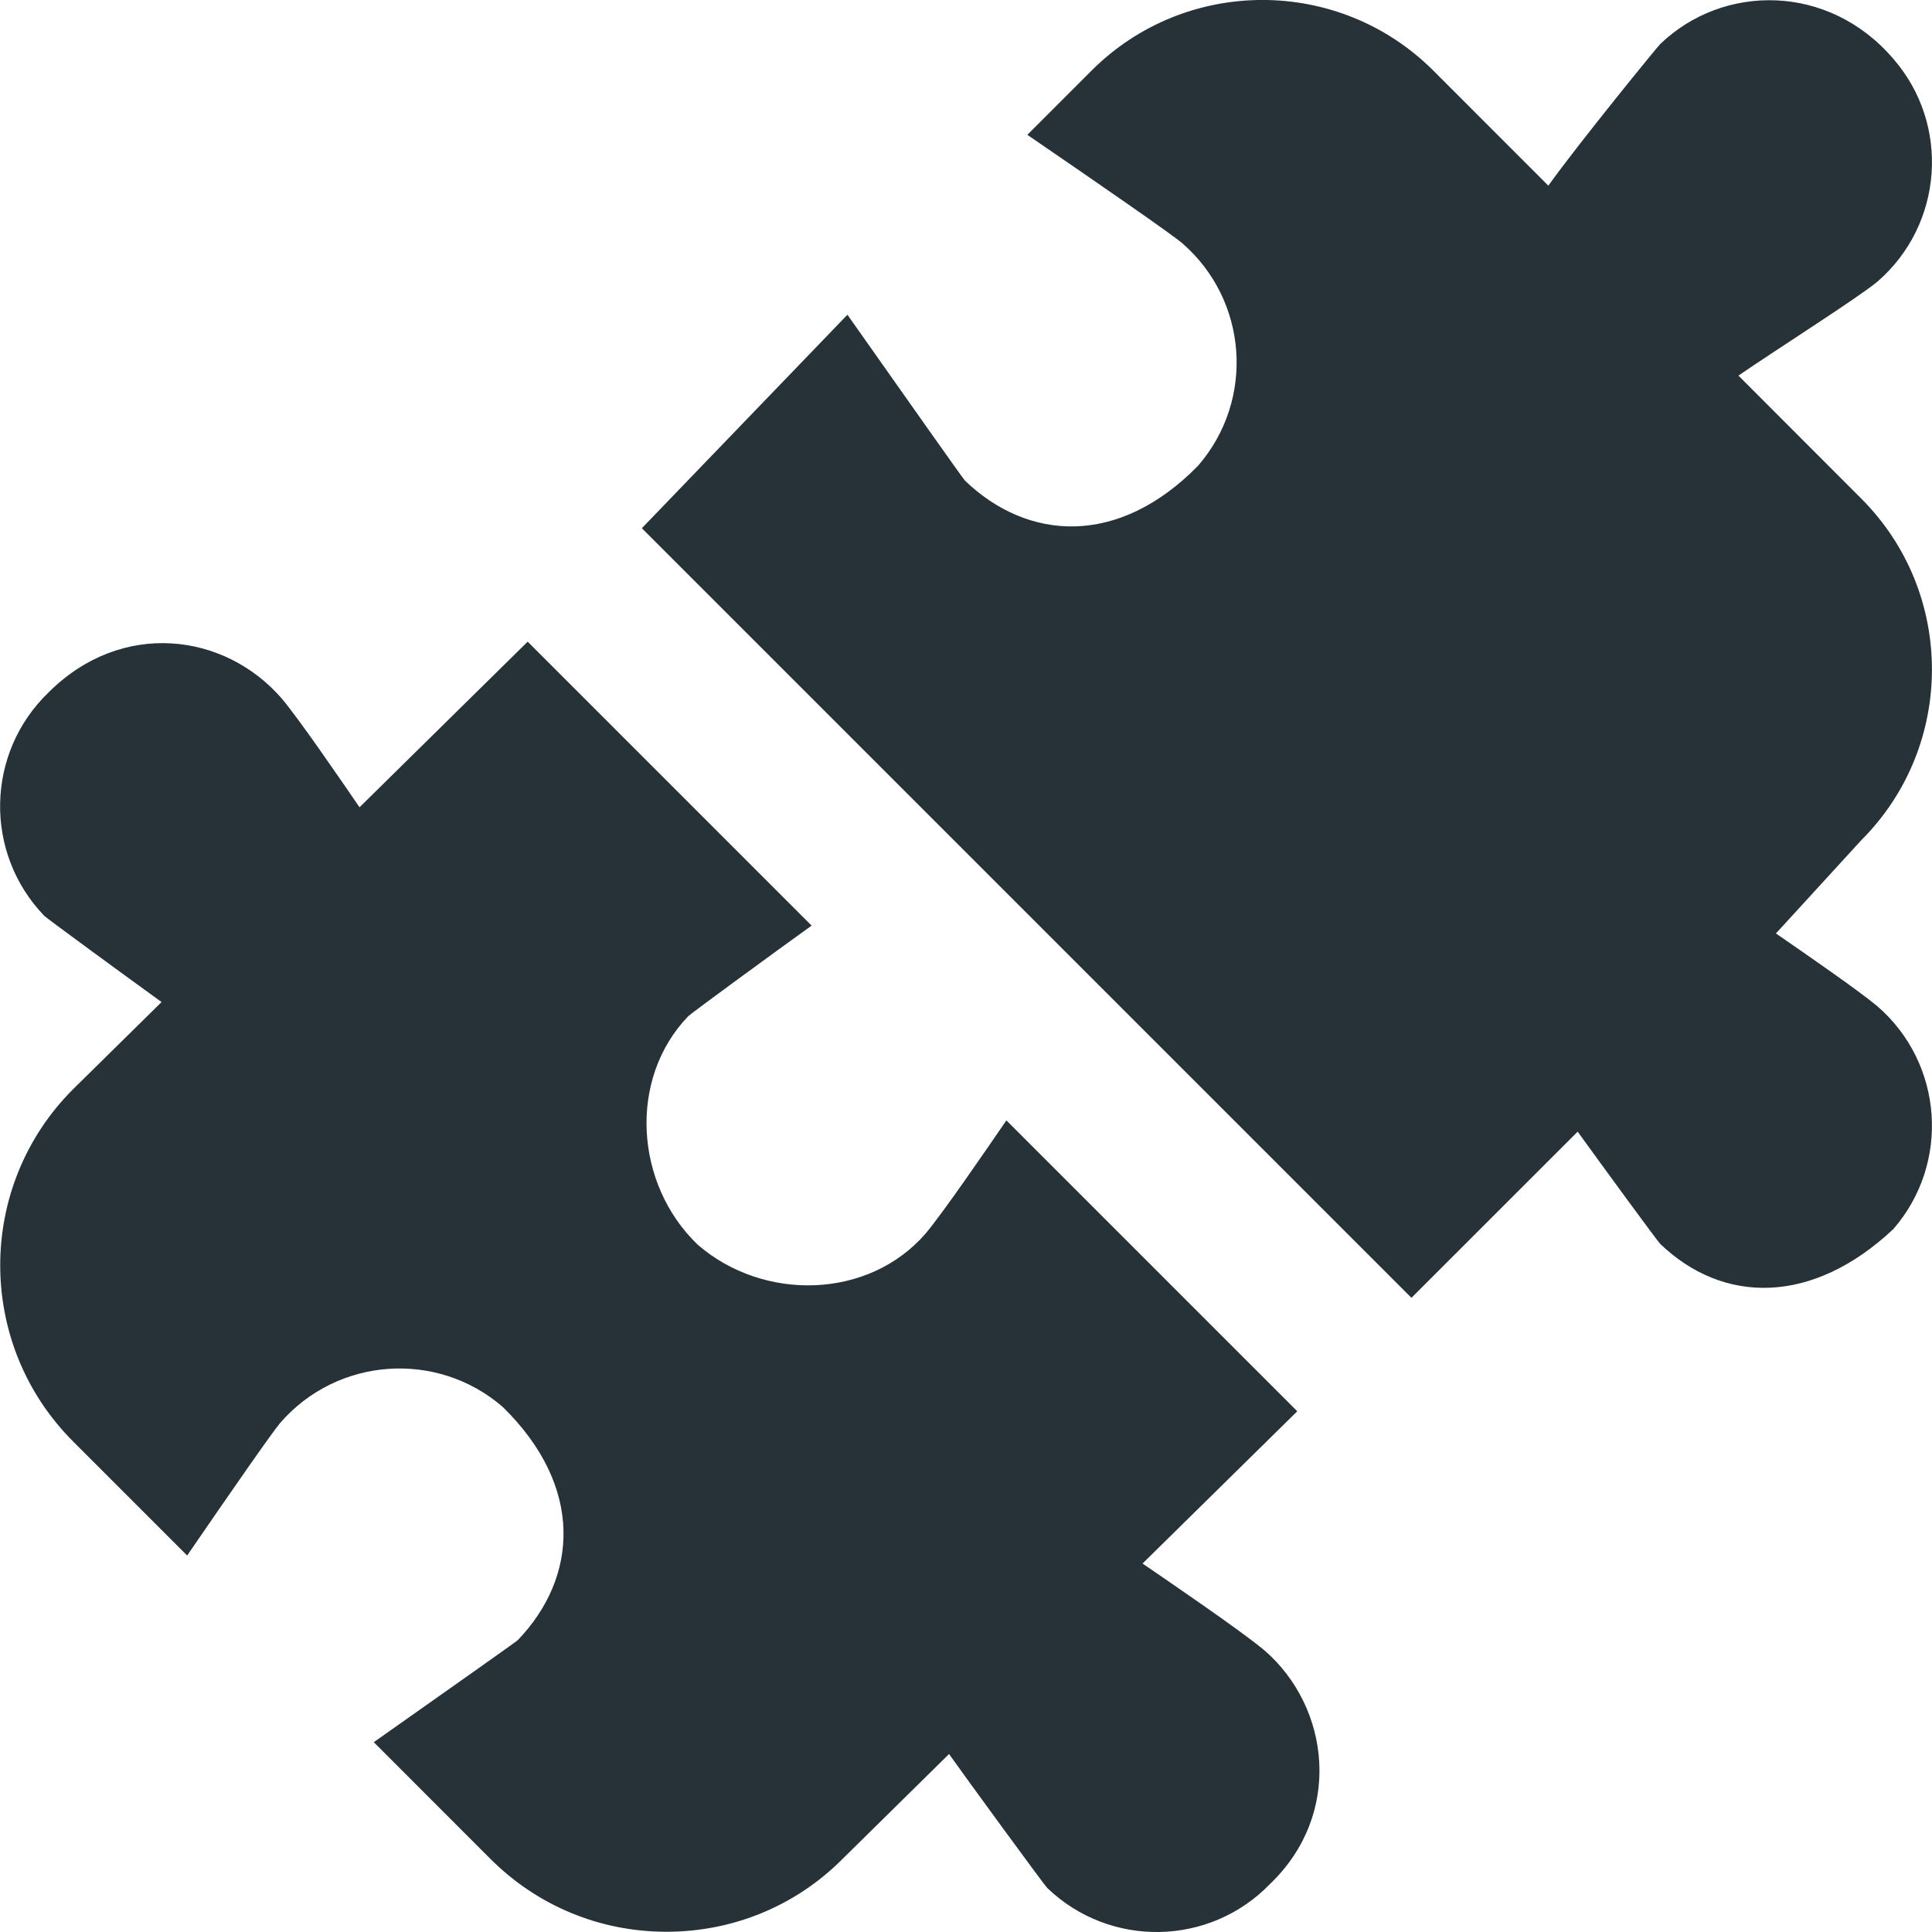 <svg xmlns="http://www.w3.org/2000/svg" width="32" height="32" viewBox="0 0 32 32" fill="none"><path d="M21.043 31.197C20.043 32.239 18.387 32.271 17.346 31.271C17.291 31.217 15.956 29.388 15.719 29.052L13.95 30.795C13.178 31.568 12.142 31.996 11.039 31.996C9.936 31.996 8.9 31.567 8.121 30.787L6.191 28.856C7.441 27.975 8.551 27.191 8.575 27.167C9.576 26.125 9.677 24.627 8.329 23.305C8.275 23.248 8.389 23.357 8.329 23.305C7.239 22.36 5.587 22.477 4.641 23.568C4.499 23.737 3.841 24.684 3.1 25.764L1.211 23.875C-0.399 22.265 -0.399 19.648 1.211 18.04L2.676 16.597C2.059 16.151 0.775 15.212 0.731 15.167C-0.269 14.125 -0.237 12.471 0.804 11.469C2.012 10.261 3.719 10.477 4.665 11.568C4.944 11.897 5.608 12.864 5.955 13.371L8.74 10.628L13.443 15.331C12.877 15.737 11.444 16.784 11.398 16.833C10.398 17.875 10.515 19.616 11.556 20.616C12.647 21.561 14.386 21.523 15.331 20.431C15.623 20.084 16.34 19.037 16.669 18.557L21.487 23.375L18.924 25.897C19.29 26.148 20.556 27.009 20.944 27.336C22.035 28.281 22.238 30.048 21.043 31.197ZM31.098 16.669C30.792 16.412 29.94 15.823 29.415 15.461L30.829 13.916C32.389 12.357 32.389 9.819 30.829 8.259L28.794 6.221C29.453 5.769 30.787 4.924 31.098 4.663C32.188 3.717 32.307 2.065 31.36 0.975C30.287 -0.28 28.54 -0.272 27.499 0.729C27.453 0.773 26.164 2.352 25.645 3.075L23.739 1.168C22.177 -0.391 19.64 -0.389 18.081 1.168L17.016 2.233C18.241 3.072 19.392 3.868 19.58 4.027C20.671 4.972 20.79 6.624 19.843 7.715C19.791 7.775 19.9 7.66 19.843 7.715C18.521 9.063 17.023 8.961 15.982 7.96C15.954 7.933 15.016 6.604 14.036 5.213L10.631 8.749L23.386 21.504L23.378 21.496L26.131 18.744C26.596 19.387 27.455 20.561 27.499 20.603C28.54 21.603 30.016 21.62 31.36 20.357C32.306 19.267 32.188 17.615 31.098 16.669Z" fill="#263238"></path></svg>